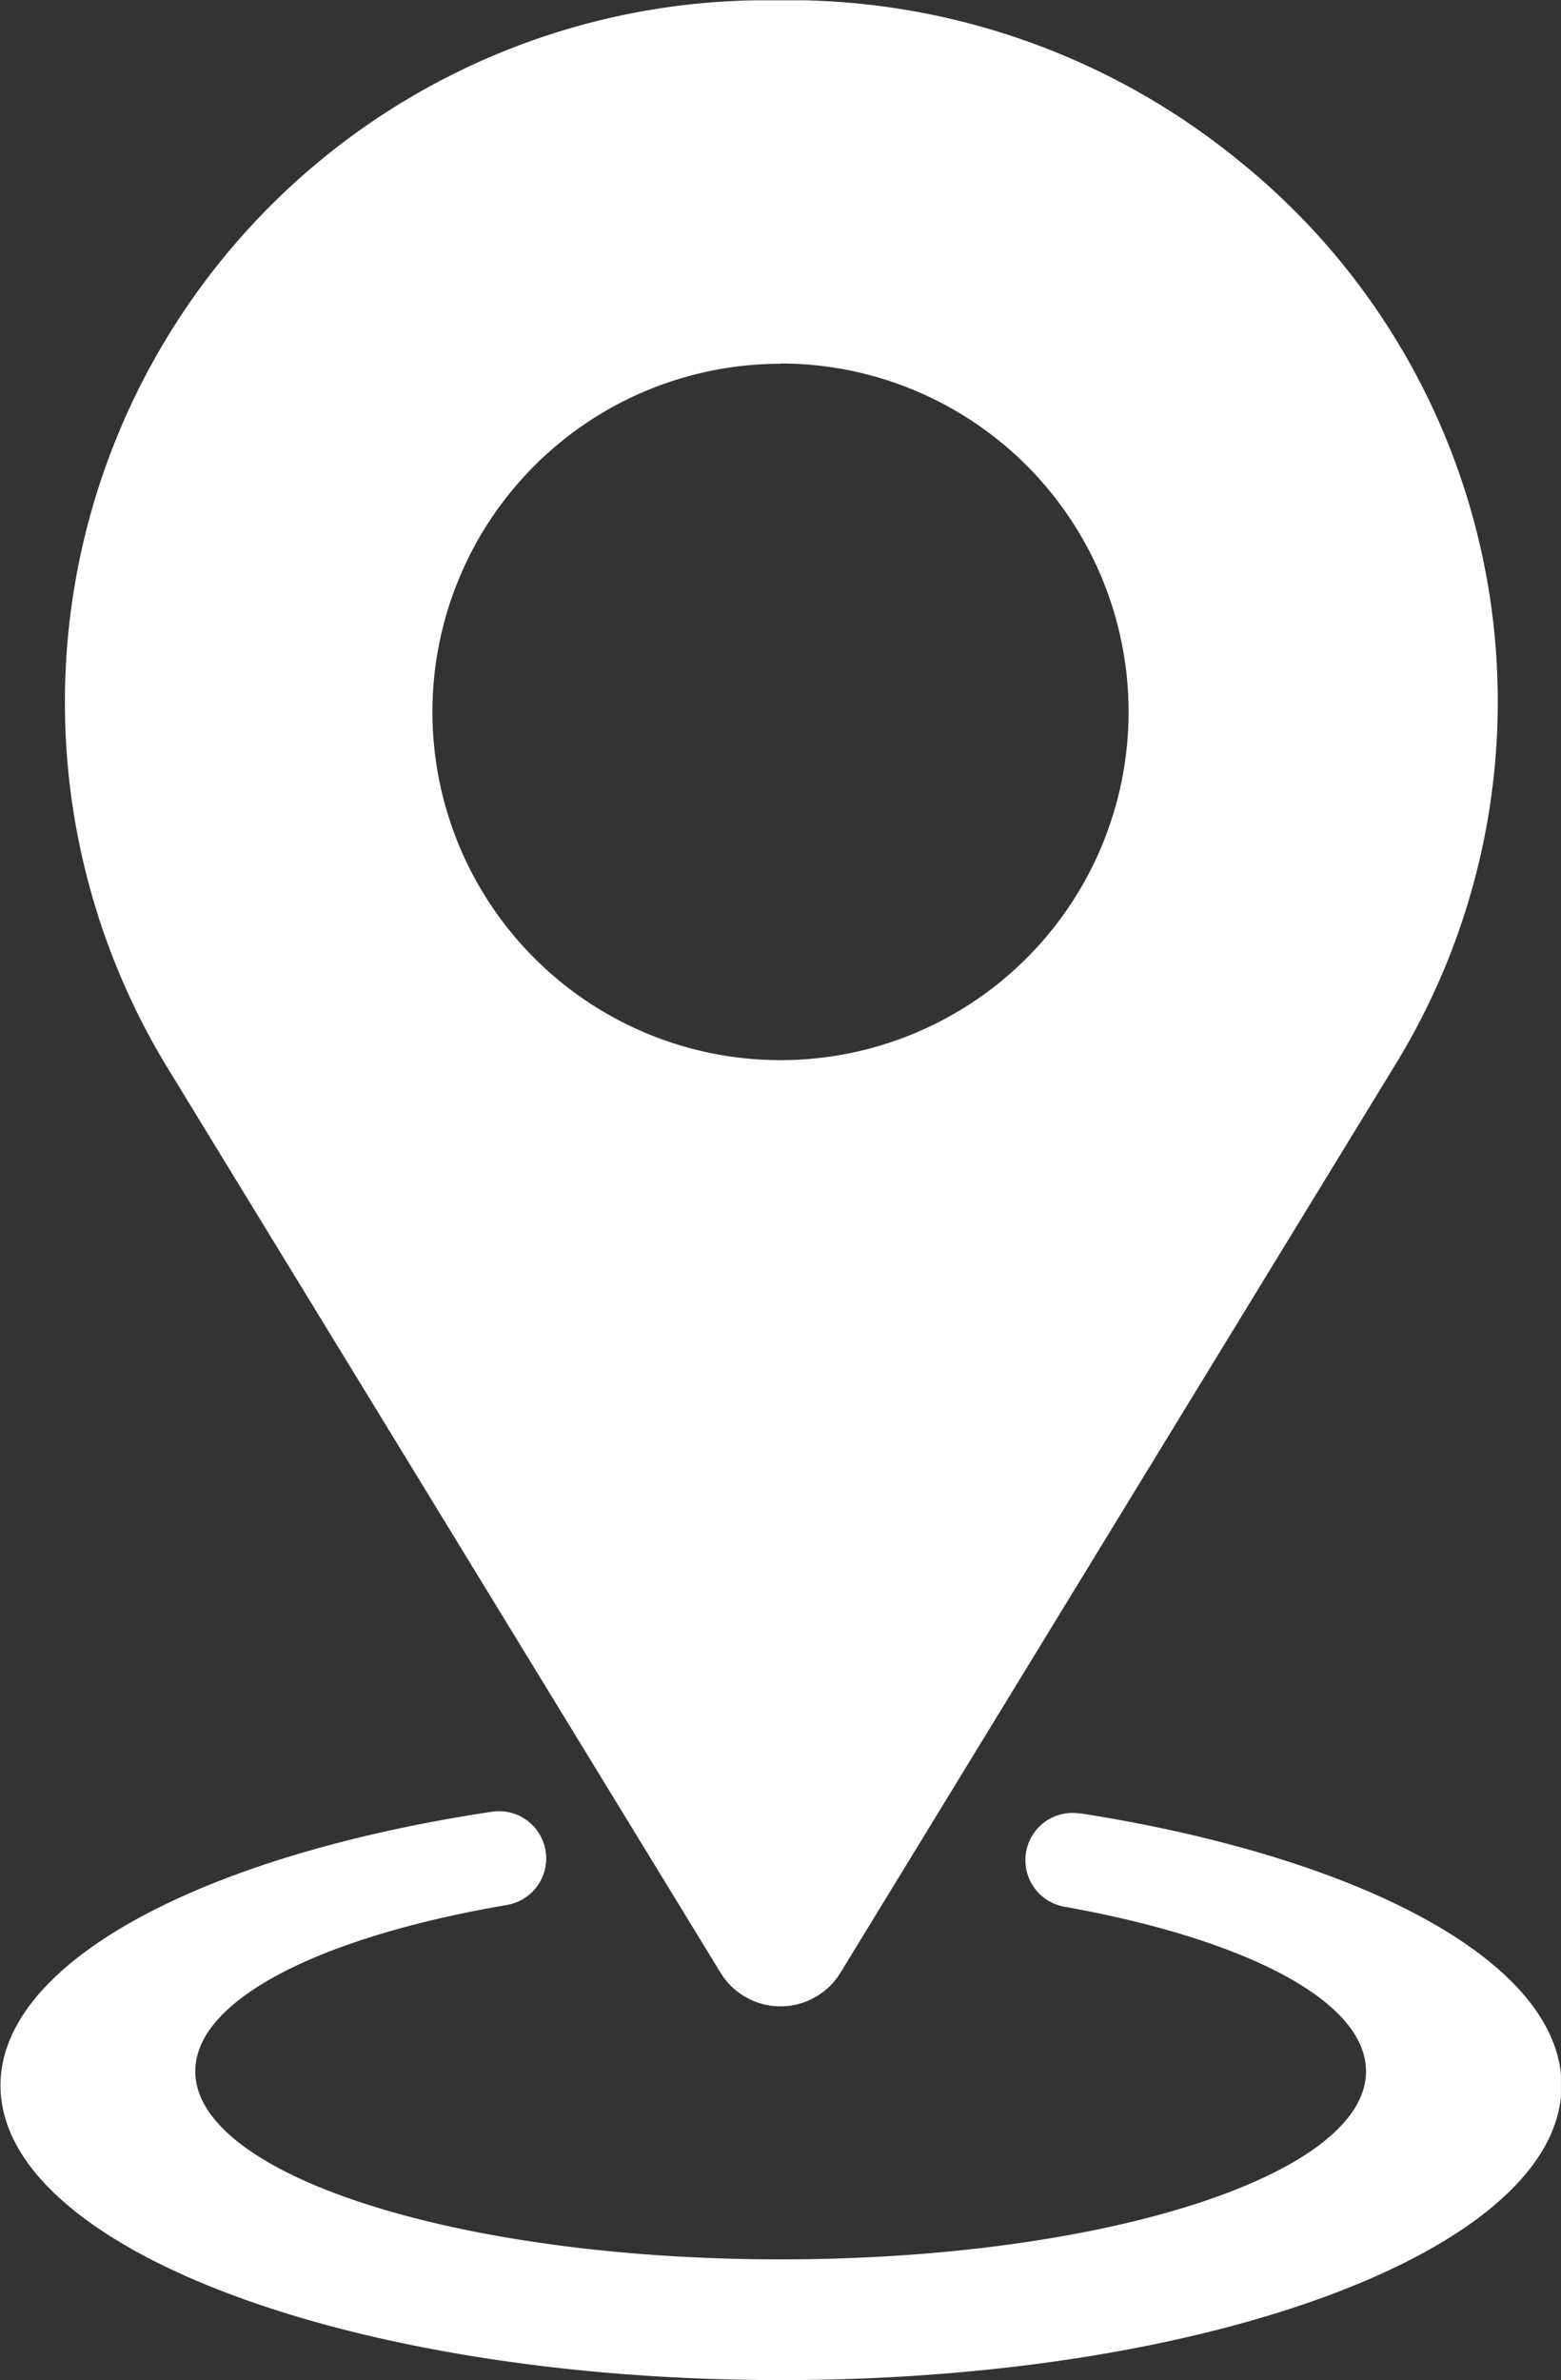 <svg xmlns="http://www.w3.org/2000/svg" xmlns:xlink="http://www.w3.org/1999/xlink" id="icon-map" width="21.934" height="33.422" viewBox="0 0 21.934 33.422"><rect x="0" y="0" width="21.934" height="33.422" fill="#333333" stroke="none"/><defs><clipPath id="clip-path"><rect id="&#x9577;&#x65B9;&#x5F62;_44" data-name="&#x9577;&#x65B9;&#x5F62; 44" width="21.933" height="33.422" fill="#fff"></rect></clipPath></defs><g id="&#x30B0;&#x30EB;&#x30FC;&#x30D7;_17" data-name="&#x30B0;&#x30EB;&#x30FC;&#x30D7; 17" clip-path="url(#clip-path)"><path id="&#x30D1;&#x30B9;_186" data-name="&#x30D1;&#x30B9; 186" d="M6.686,16.178,13.733,27.7a.988.988,0,0,0,1.686,0l7.8-12.756a9.746,9.746,0,0,0-2.17-12.66A10.005,10.005,0,0,0,14.9.005c-.109,0-.219,0-.328,0s-.219,0-.328,0A9.858,9.858,0,0,0,5.93,14.941ZM14.576,5.105A4.891,4.891,0,1,1,9.685,10a4.891,4.891,0,0,1,4.891-4.891" transform="translate(-3.609 -0.001)" fill="#fff"></path><path id="&#x30D1;&#x30B9;_187" data-name="&#x30D1;&#x30B9; 187" d="M15.172,130.262a.663.663,0,0,0-.571.187l0,0a.664.664,0,0,0,.355,1.122c2.528.451,4.238,1.317,4.238,2.311,0,1.459-3.682,2.641-8.225,2.641s-8.225-1.182-8.225-2.641c0-1.011,1.771-1.89,4.372-2.334a.663.663,0,0,0-.209-1.31c-4.045.609-6.9,2.1-6.9,3.843,0,2.285,4.91,4.137,10.967,4.137s10.967-1.852,10.967-4.137c0-1.722-2.791-3.2-6.761-3.821" transform="translate(0 -104.798)" fill="#fff"></path></g></svg>